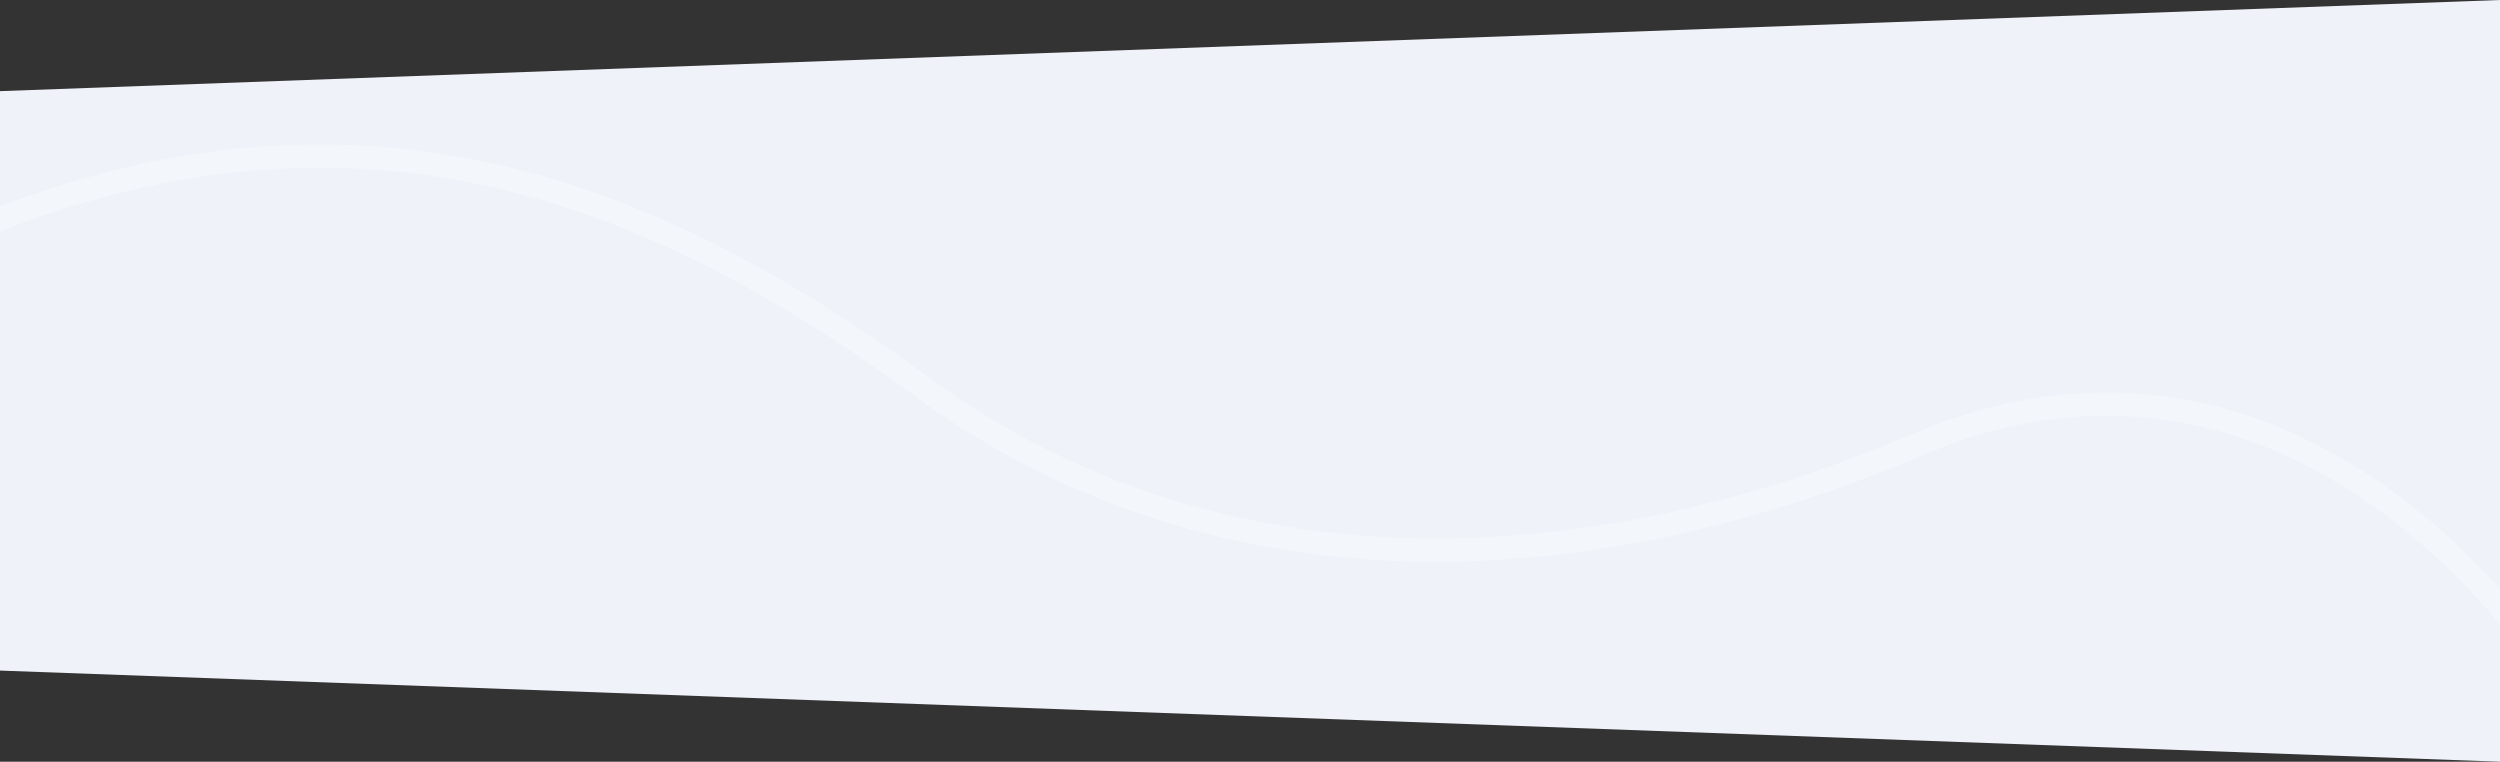 <svg height="585" viewBox="0 0 1920 585" width="1920" xmlns="http://www.w3.org/2000/svg" xmlns:xlink="http://www.w3.org/1999/xlink"><rect x="0" y="0" width="1920" height="585" fill="#333333" stroke="none"/><clipPath id="a"><path d="m0 3864h1920v585h-1920z"/></clipPath><g clip-path="url(#a)" transform="translate(0 -3864)"><path d="m0 70 1920-70v585l-1920-70z" fill="#eff2f9" transform="translate(0 3864)"/><path d="m1950.337 4263s-185.9-287.3-476.582-163.93-562.772 104.779-765.573-43.941-436.021-246.739-738.532-116.608" fill="none" opacity=".27" stroke="#fff" stroke-width="18" transform="translate(0 106)"/></g></svg>